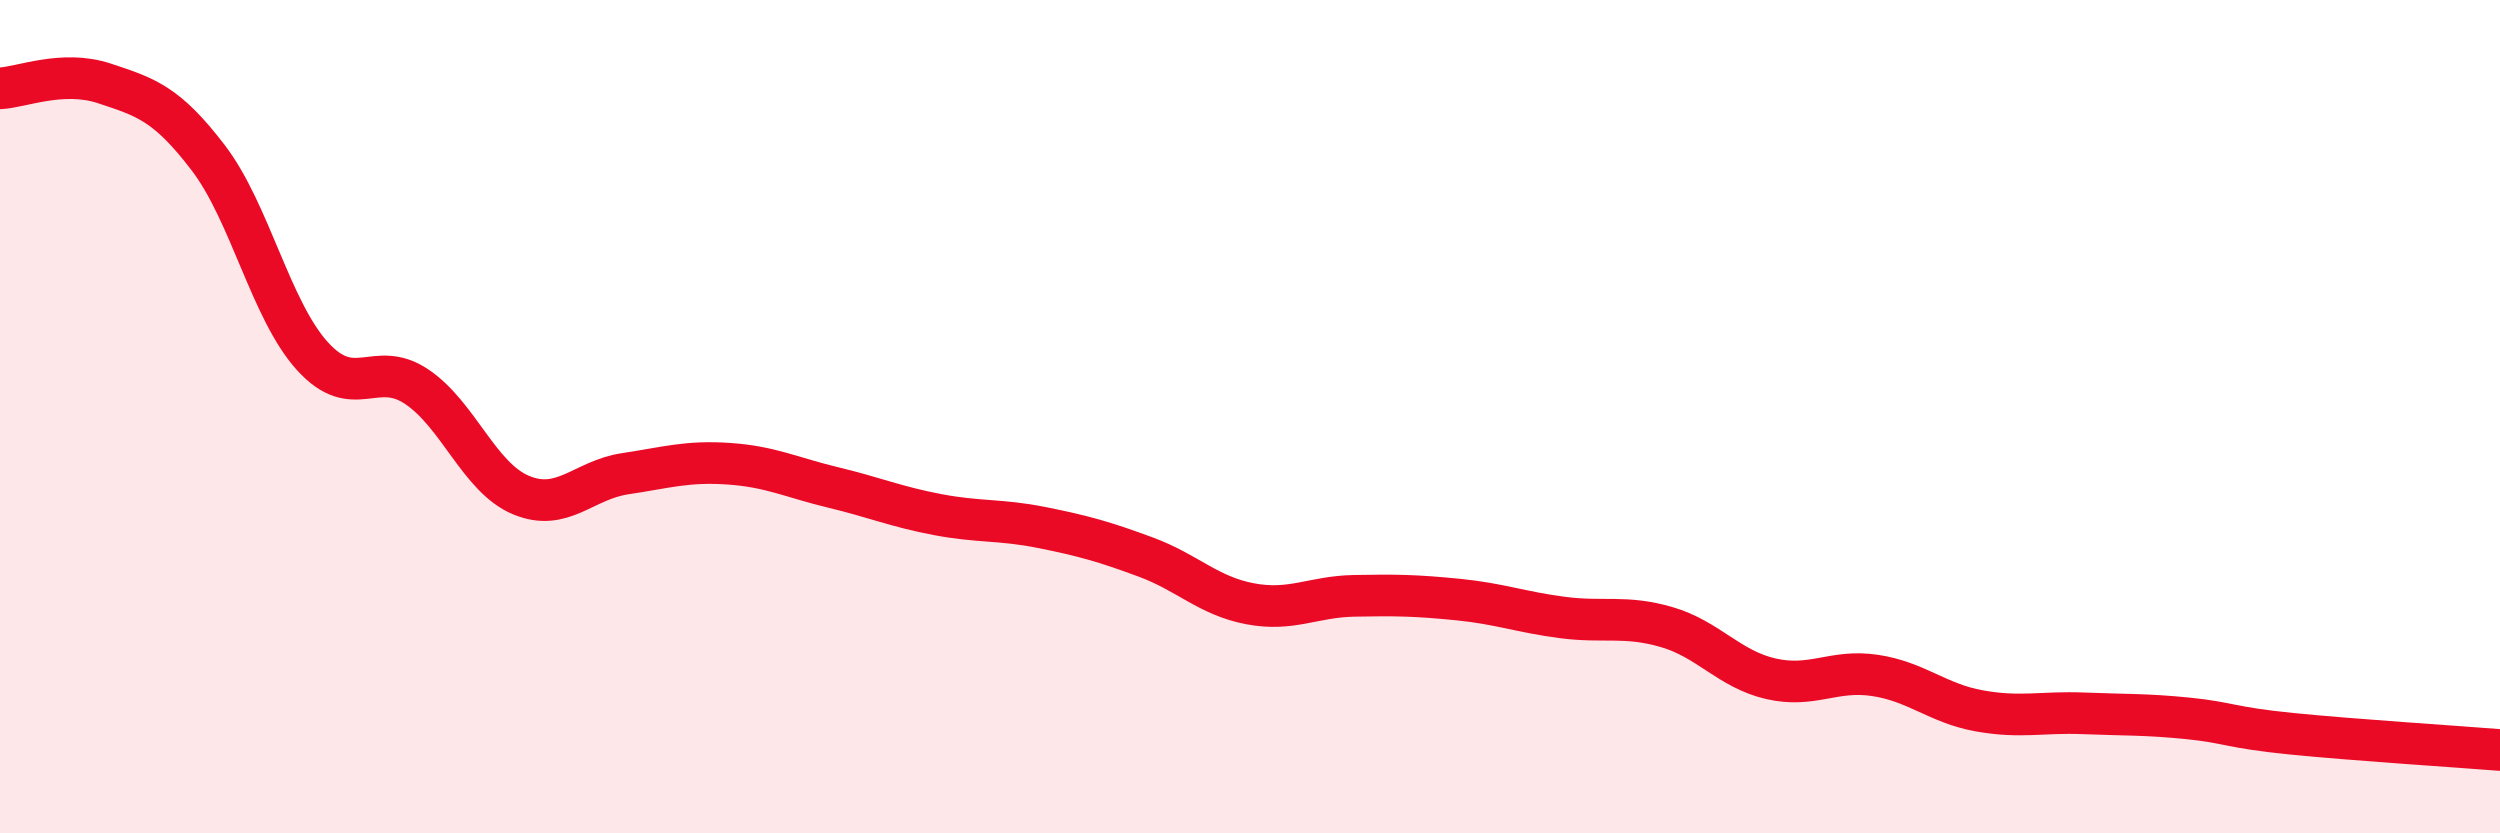 
    <svg width="60" height="20" viewBox="0 0 60 20" xmlns="http://www.w3.org/2000/svg">
      <path
        d="M 0,2.12 C 0.5,2.1 1.5,1.67 2.5,2 C 3.5,2.33 4,2.48 5,3.79 C 6,5.1 6.5,7.45 7.5,8.55 C 8.5,9.65 9,8.61 10,9.28 C 11,9.95 11.5,11.46 12.5,11.88 C 13.5,12.3 14,11.52 15,11.37 C 16,11.22 16.5,11.06 17.5,11.13 C 18.5,11.2 19,11.46 20,11.7 C 21,11.94 21.5,12.16 22.5,12.35 C 23.5,12.54 24,12.46 25,12.66 C 26,12.86 26.5,13 27.5,13.37 C 28.5,13.74 29,14.3 30,14.49 C 31,14.68 31.5,14.32 32.5,14.3 C 33.5,14.28 34,14.29 35,14.39 C 36,14.49 36.5,14.69 37.5,14.82 C 38.5,14.95 39,14.76 40,15.05 C 41,15.34 41.5,16.06 42.5,16.29 C 43.5,16.52 44,16.06 45,16.21 C 46,16.36 46.5,16.88 47.5,17.06 C 48.5,17.24 49,17.08 50,17.12 C 51,17.16 51.5,17.14 52.5,17.24 C 53.5,17.34 53.5,17.46 55,17.61 C 56.5,17.76 59,17.92 60,18L60 20L0 20Z"
        fill="#EB0A25"
        opacity="0.1"
        stroke-linecap="round"
        stroke-linejoin="round"
      />
      <path
        d="M 0,2.12 C 0.5,2.1 1.5,1.67 2.5,2 C 3.5,2.33 4,2.48 5,3.79 C 6,5.1 6.5,7.45 7.5,8.55 C 8.5,9.65 9,8.61 10,9.28 C 11,9.95 11.5,11.46 12.5,11.88 C 13.5,12.3 14,11.52 15,11.37 C 16,11.22 16.5,11.06 17.5,11.13 C 18.5,11.2 19,11.46 20,11.7 C 21,11.94 21.5,12.16 22.5,12.35 C 23.5,12.54 24,12.46 25,12.66 C 26,12.86 26.5,13 27.5,13.37 C 28.5,13.74 29,14.3 30,14.49 C 31,14.68 31.5,14.32 32.5,14.3 C 33.5,14.28 34,14.29 35,14.39 C 36,14.49 36.5,14.69 37.5,14.82 C 38.5,14.95 39,14.76 40,15.05 C 41,15.34 41.5,16.06 42.5,16.29 C 43.5,16.52 44,16.06 45,16.21 C 46,16.36 46.5,16.88 47.5,17.06 C 48.5,17.24 49,17.08 50,17.12 C 51,17.16 51.5,17.14 52.5,17.24 C 53.5,17.34 53.5,17.46 55,17.61 C 56.5,17.76 59,17.92 60,18"
        stroke="#EB0A25"
        stroke-width="1"
        fill="none"
        stroke-linecap="round"
        stroke-linejoin="round"
      />
    </svg>
  